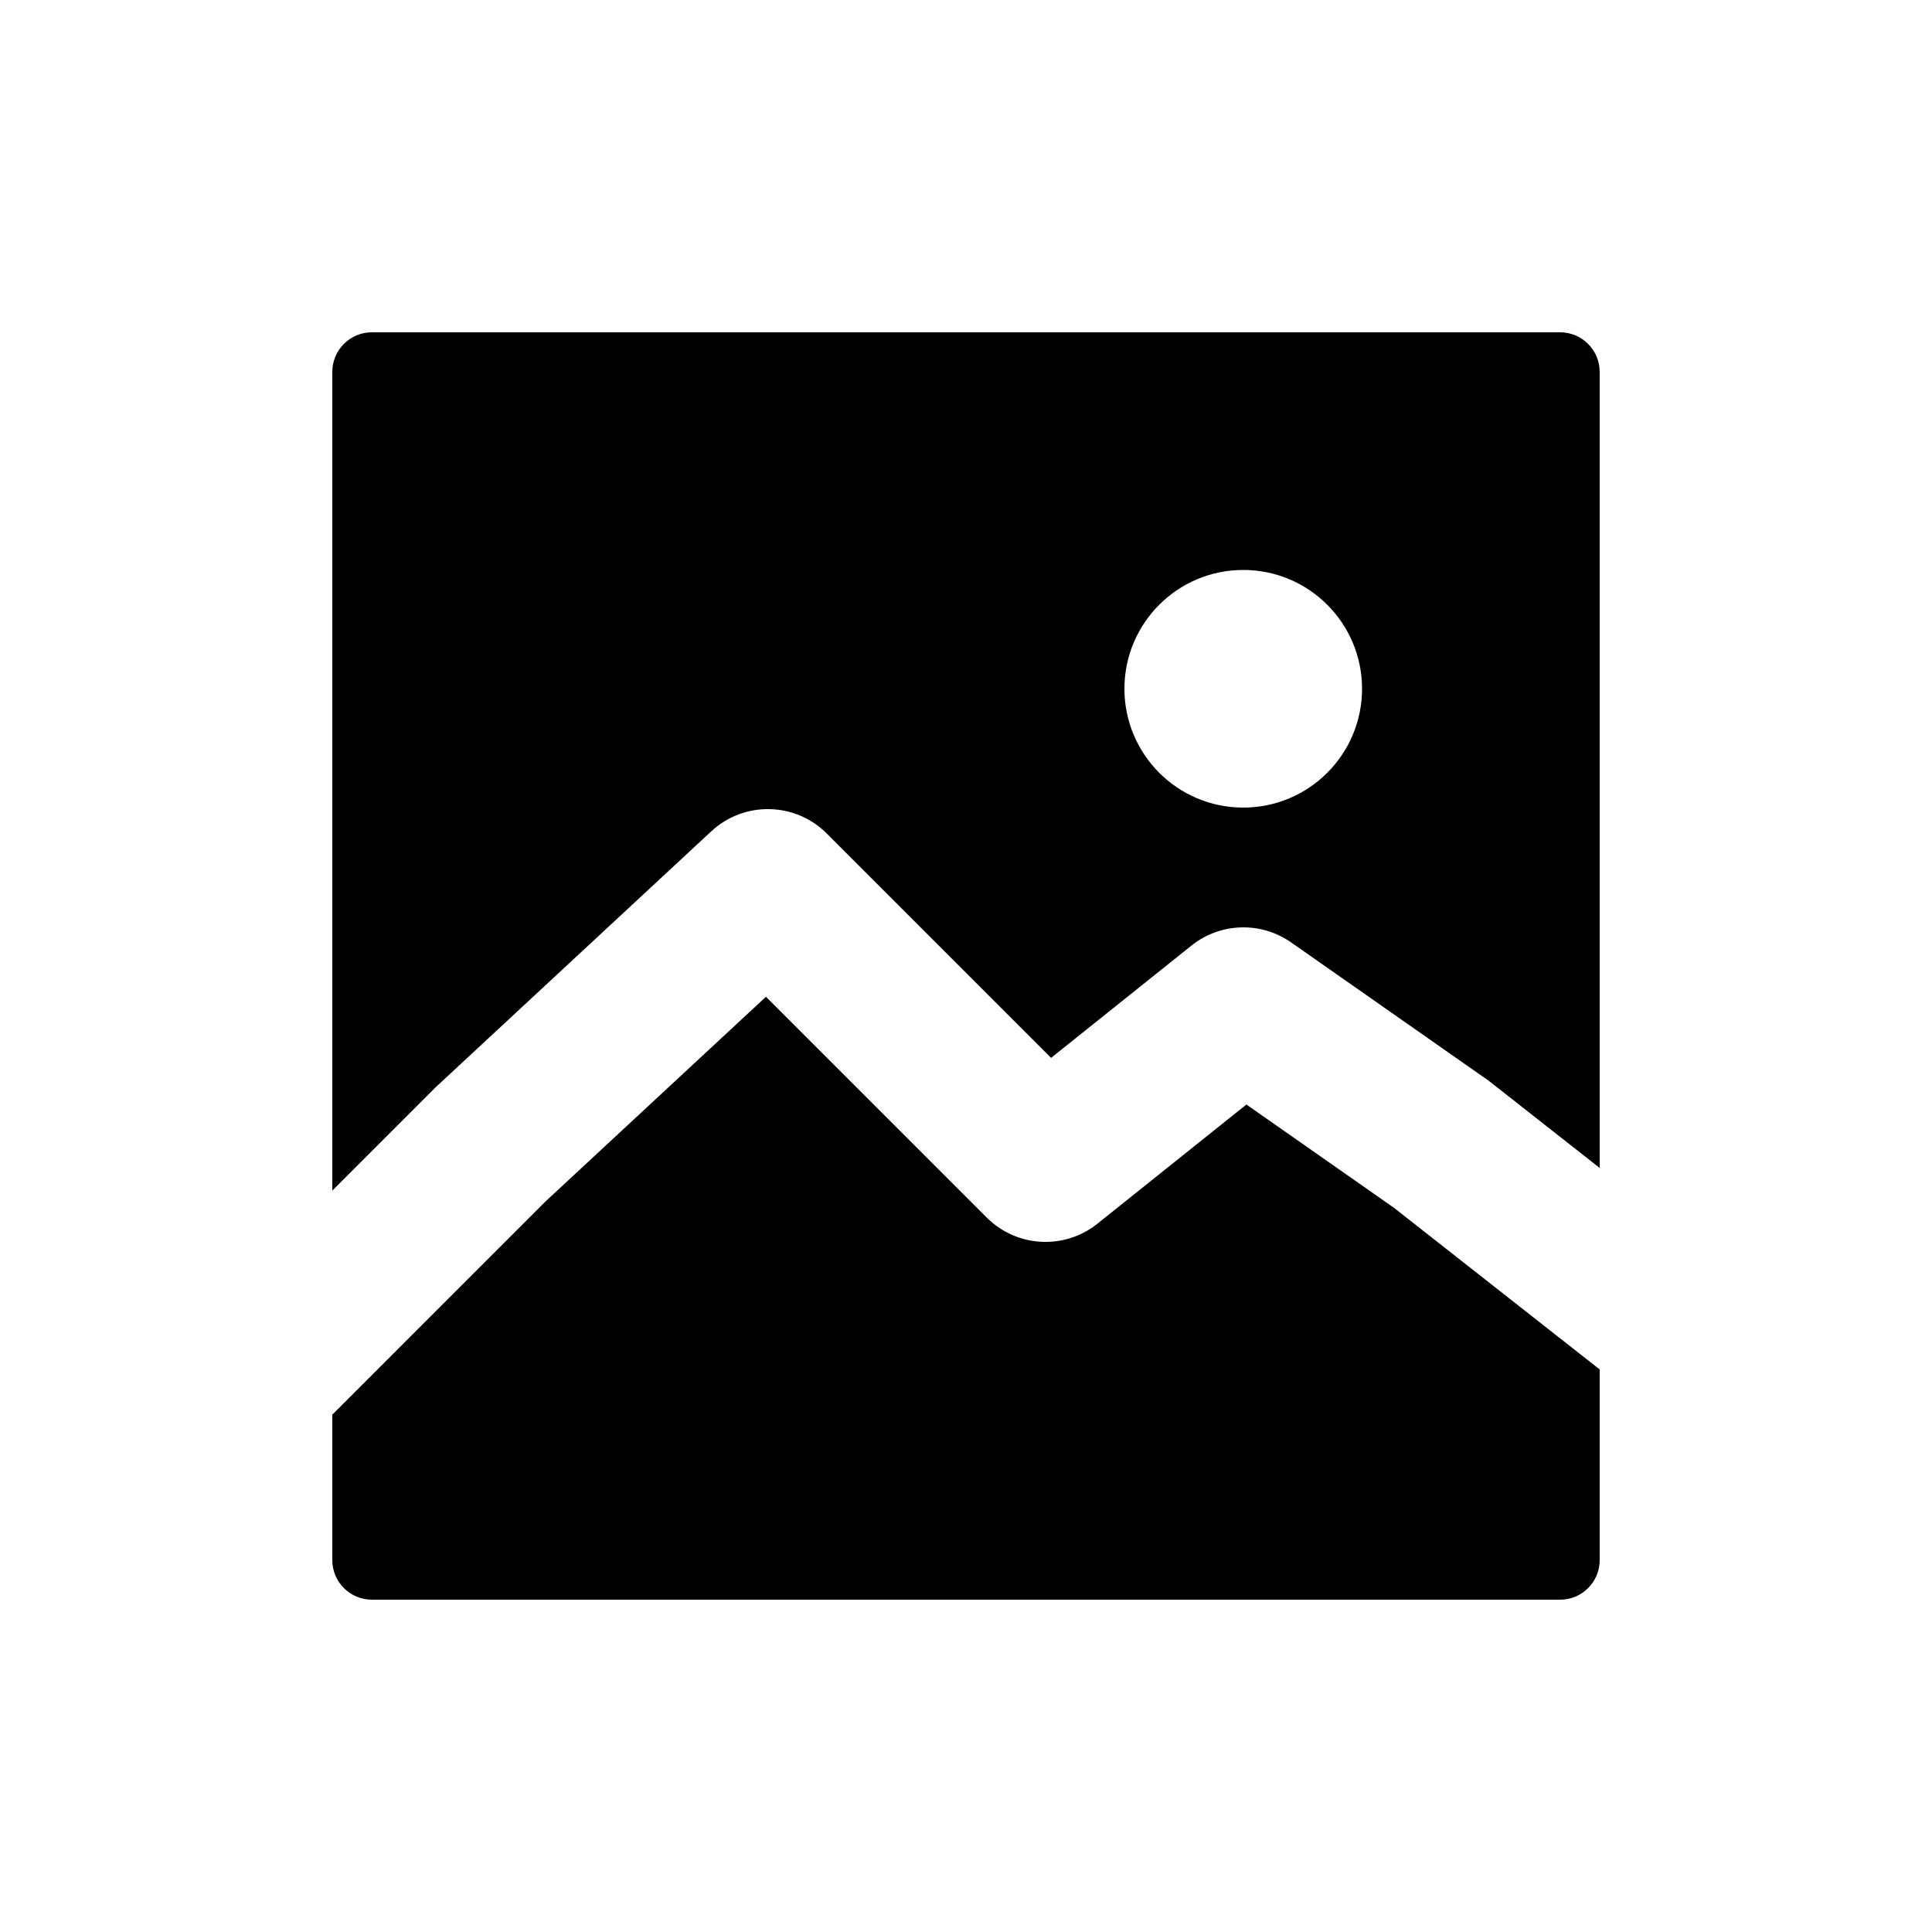 <?xml version="1.0" encoding="UTF-8"?>
<!-- Uploaded to: ICON Repo, www.iconrepo.com, Generator: ICON Repo Mixer Tools -->
<svg fill="#000000" width="800px" height="800px" version="1.1" viewBox="144 144 512 512" xmlns="http://www.w3.org/2000/svg">
 <path d="m242.56 232.06c-5.797 0-10.496 4.699-10.496 10.496v216.97l27.414-27.414 0.285-0.266 72.73-67.535c8.688-8.066 22.203-7.816 30.586 0.562l59.469 59.473 37.195-29.754c7.641-6.113 18.395-6.457 26.41-0.848l51.836 36.289 0.477 0.332 0.453 0.355 29.016 22.801v-210.96c0-5.797-4.699-10.496-10.496-10.496zm-10.496 325.38v-38.535l56.551-56.555 58.367-54.195 58.5 58.504c7.945 7.945 20.59 8.645 29.355 1.629l39.473-31.578 39.129 27.387 54.496 42.82v50.523c0 5.797-4.699 10.496-10.496 10.496h-314.88c-5.797 0-10.496-4.699-10.496-10.496zm241.41-199.42c17.387 0 31.484-14.098 31.484-31.488s-14.098-31.488-31.484-31.488c-17.391 0-31.488 14.098-31.488 31.488s14.098 31.488 31.488 31.488z" fill-rule="evenodd"/>
</svg>